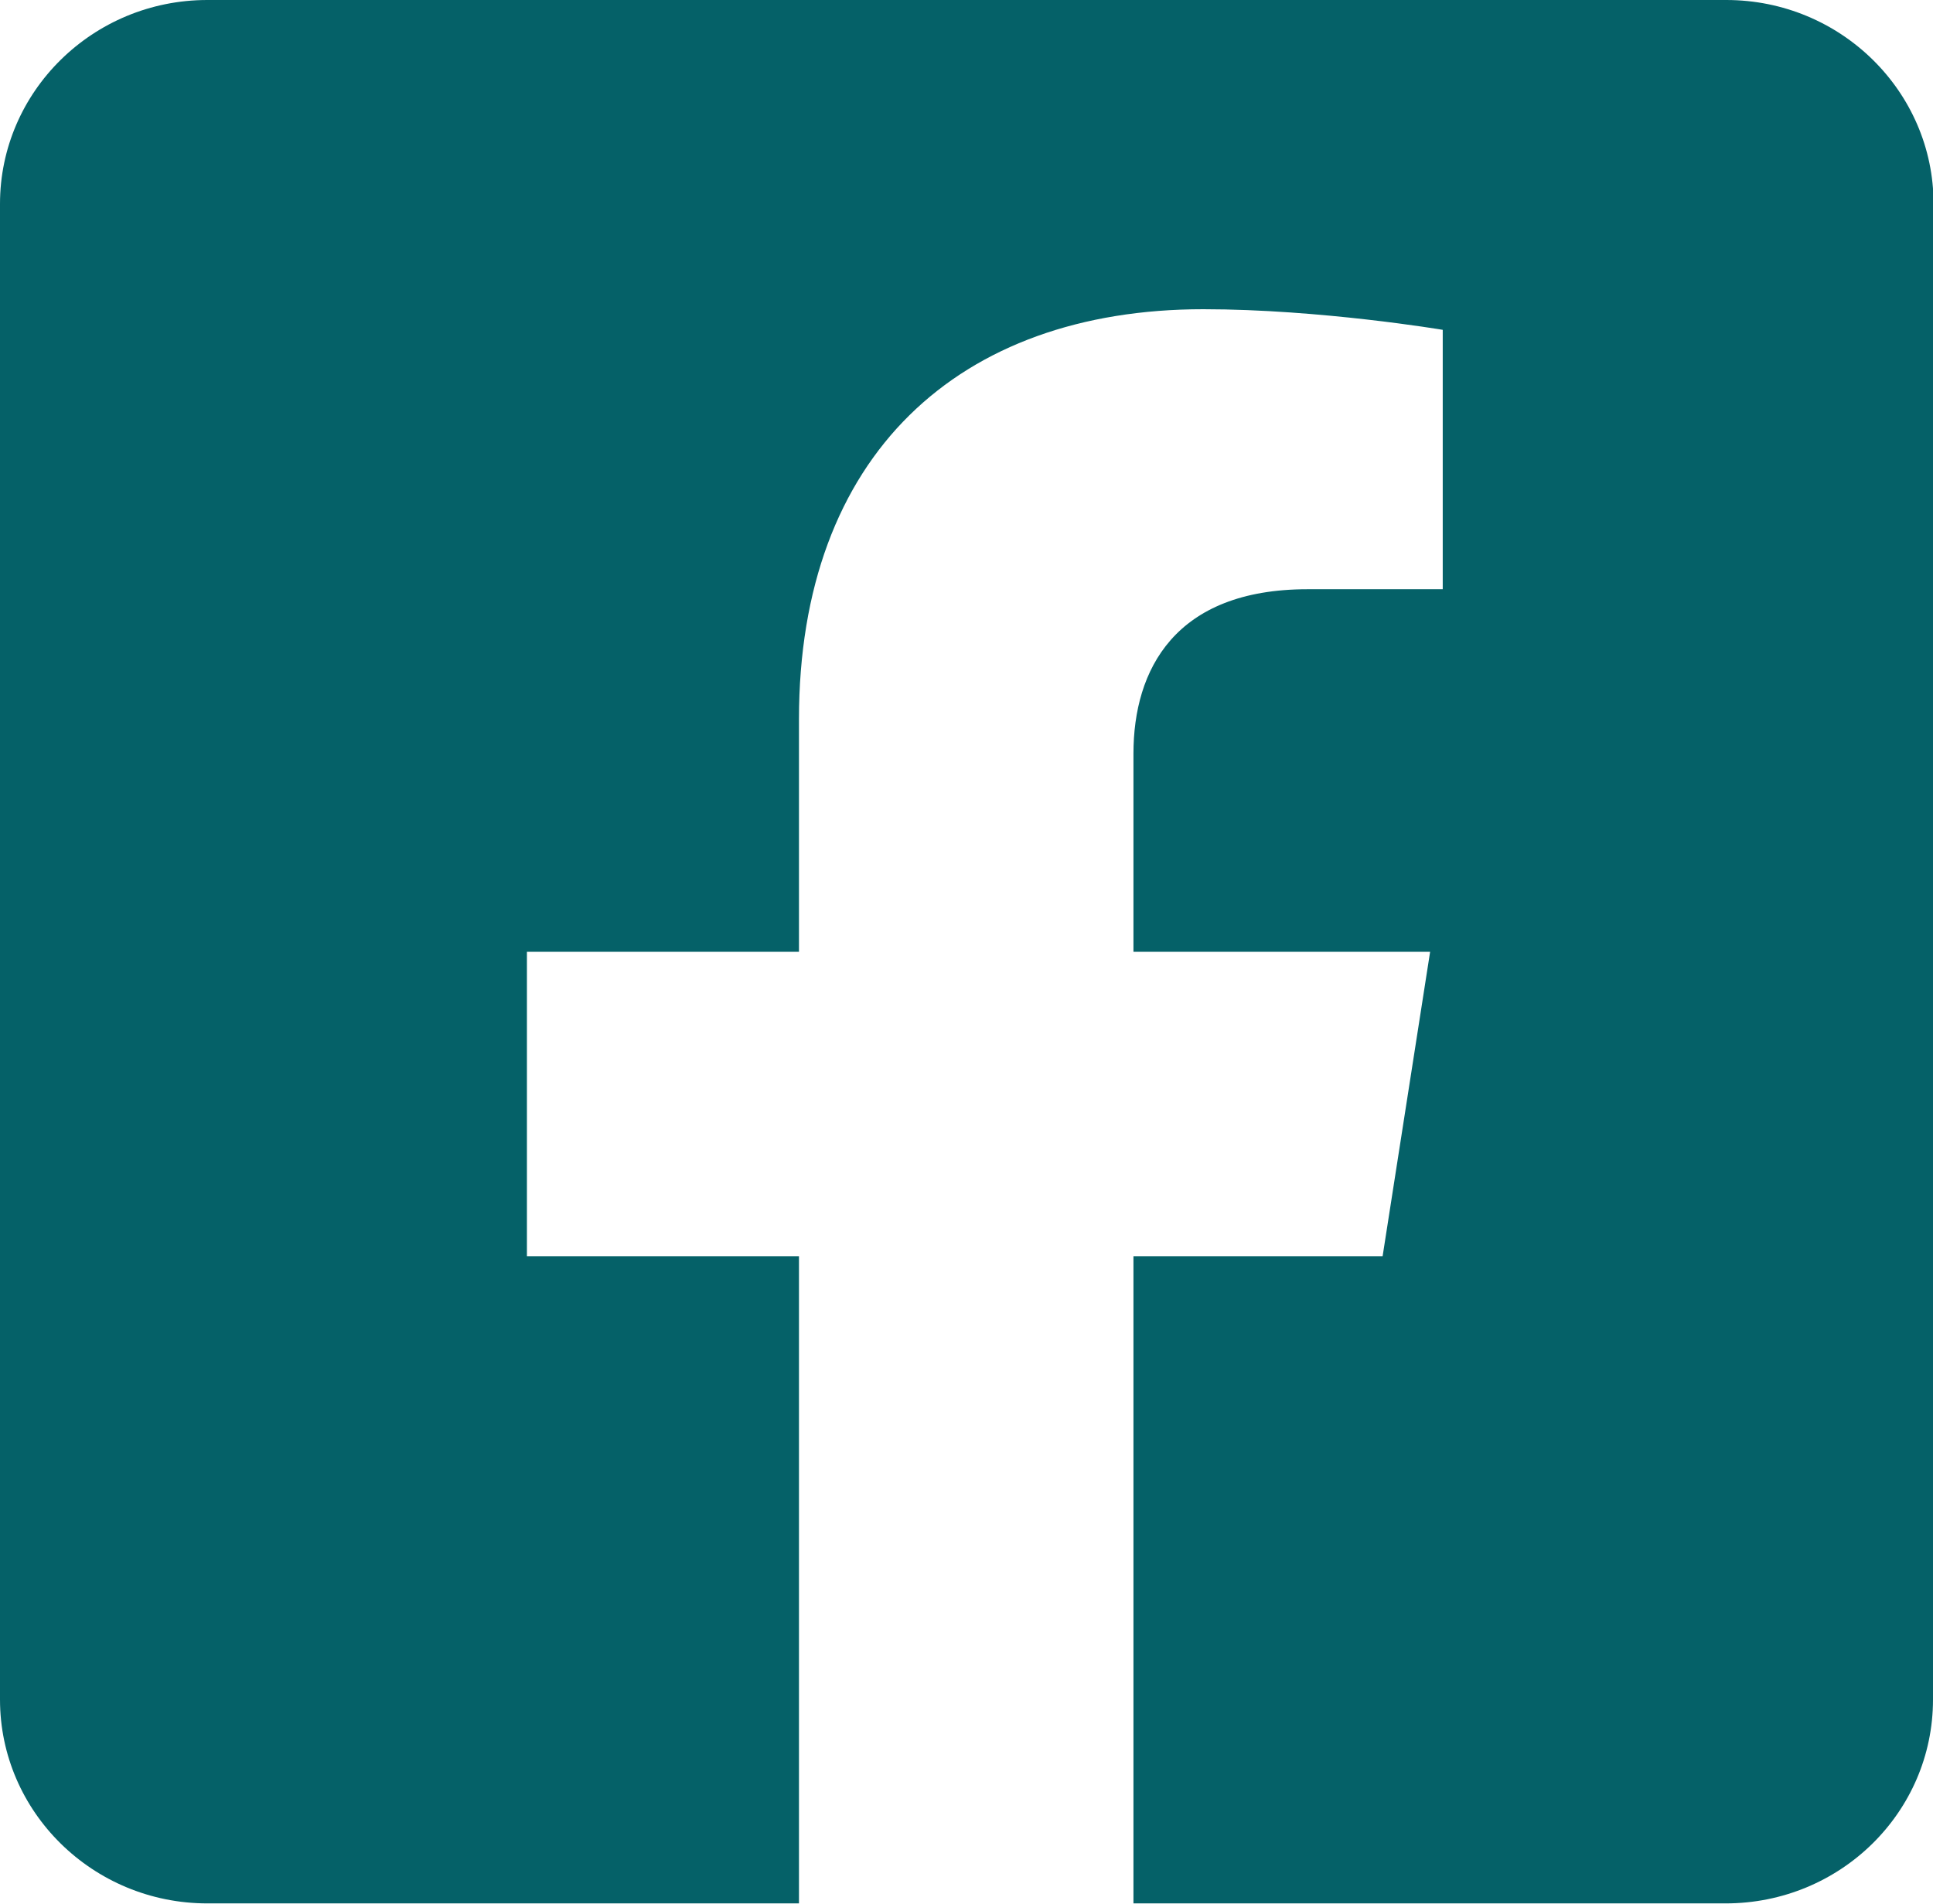 <?xml version="1.0" encoding="UTF-8"?> <svg xmlns="http://www.w3.org/2000/svg" id="Layer_2" viewBox="0 0 33.75 33.25"><defs><style> .cls-1 { fill: #056168; } </style></defs><g id="Layer_1-2" data-name="Layer_1"><path class="cls-1" d="M33.75,3.56v26.12c0,1.97-1.62,3.56-3.62,3.56h-10.34v-11.3h4.35l.83-5.32h-5.18v-3.46c0-1.46.72-2.87,3.04-2.87h2.36v-4.53s-2.14-.36-4.18-.36c-4.27,0-7.06,2.55-7.06,7.16v4.06h-4.75v5.32h4.75v11.3H3.62c-2,0-3.62-1.6-3.62-3.56V3.56C0,1.6,1.62,0,3.62,0h26.52c2,0,3.62,1.6,3.62,3.56Z"></path></g></svg> 